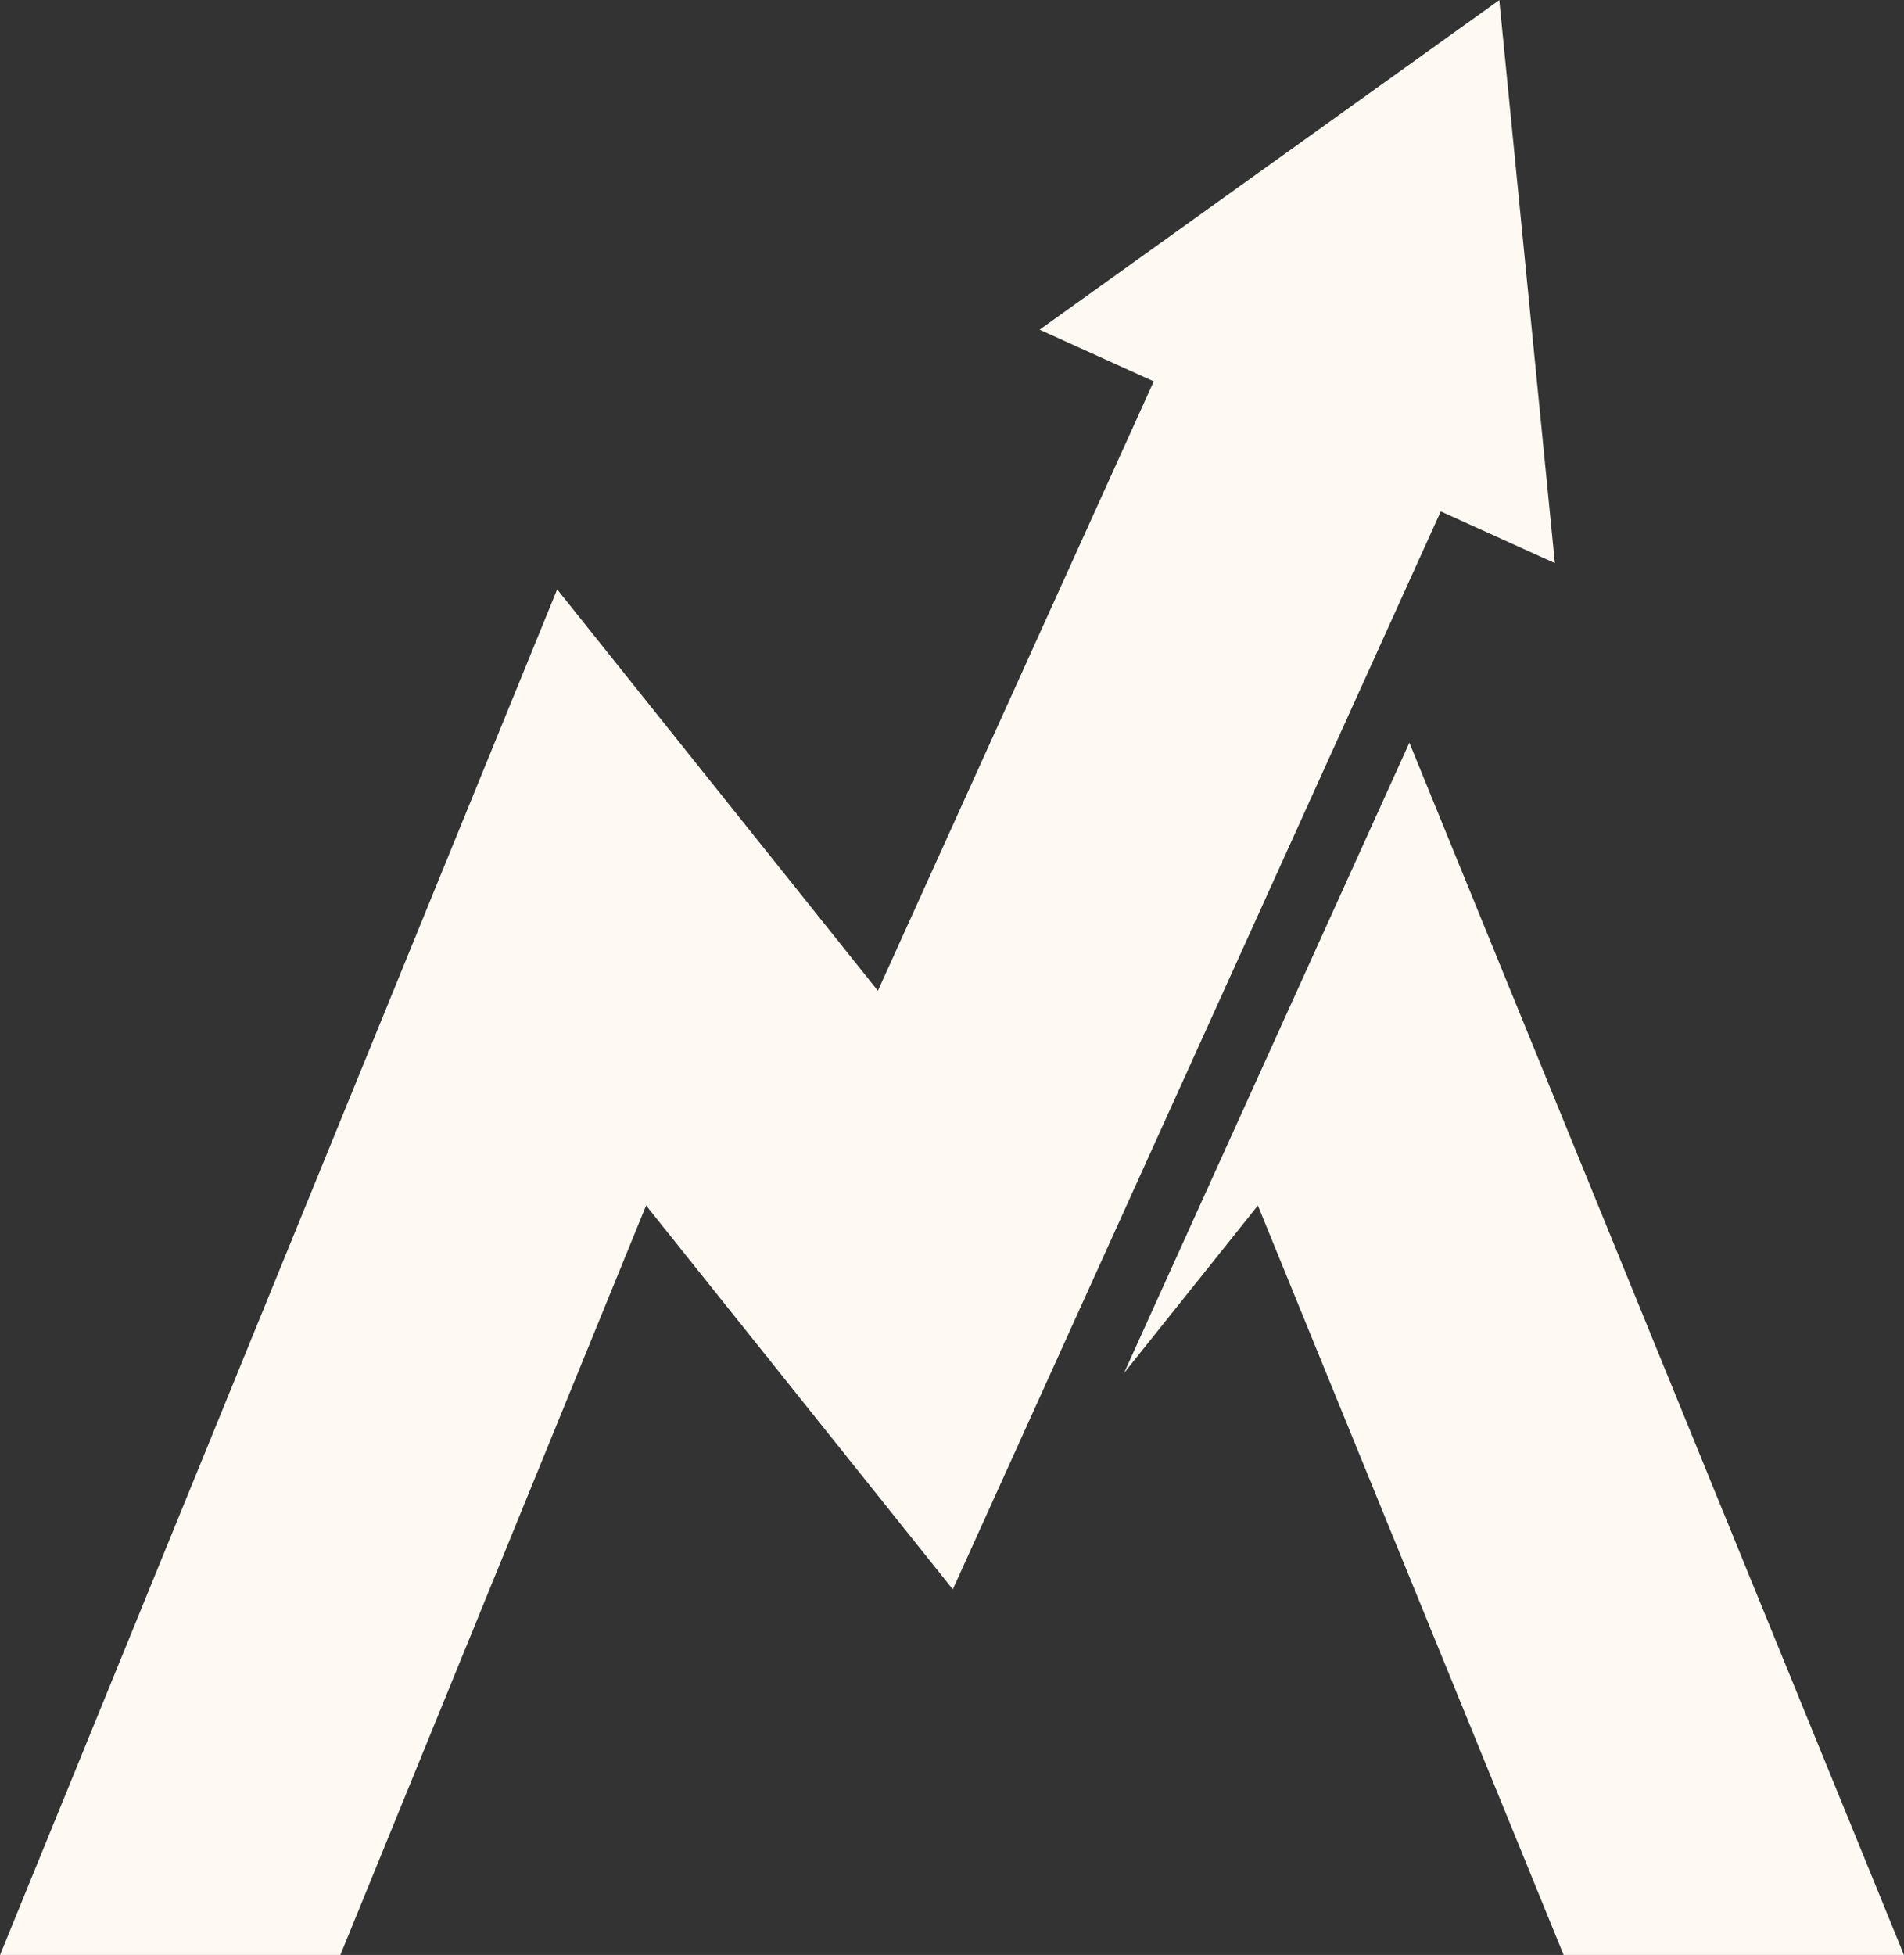 <?xml version="1.0" encoding="UTF-8" standalone="no"?><svg xmlns="http://www.w3.org/2000/svg" xmlns:xlink="http://www.w3.org/1999/xlink" fill="#000000" height="875.9" preserveAspectRatio="xMidYMid meet" version="1" viewBox="573.3 562.0 853.4 875.9" width="853.4" zoomAndPan="magnify"><rect x="573.3" y="562.0" width="853.4" height="875.9" fill="#333333" stroke="none"/><g><g id="change1_1"><path d="M 725.836 1437.961 L 862.898 1102.129 L 1000.359 1274.102 L 1219.07 791.141 L 1270.211 814.301 L 1245.301 562.039 L 1039.27 709.719 L 1090.422 732.879 L 966.781 1005.898 L 823.031 826.07 L 573.297 1437.961 L 725.836 1437.961" fill="#fef9f3"/></g><g id="change2_1"><path d="M 1274.16 1437.961 L 1426.699 1437.961 L 1205 894.75 L 1077.078 1177.219 L 1137.102 1102.129 L 1274.16 1437.961" fill="#fef9f3"/></g></g></svg>
